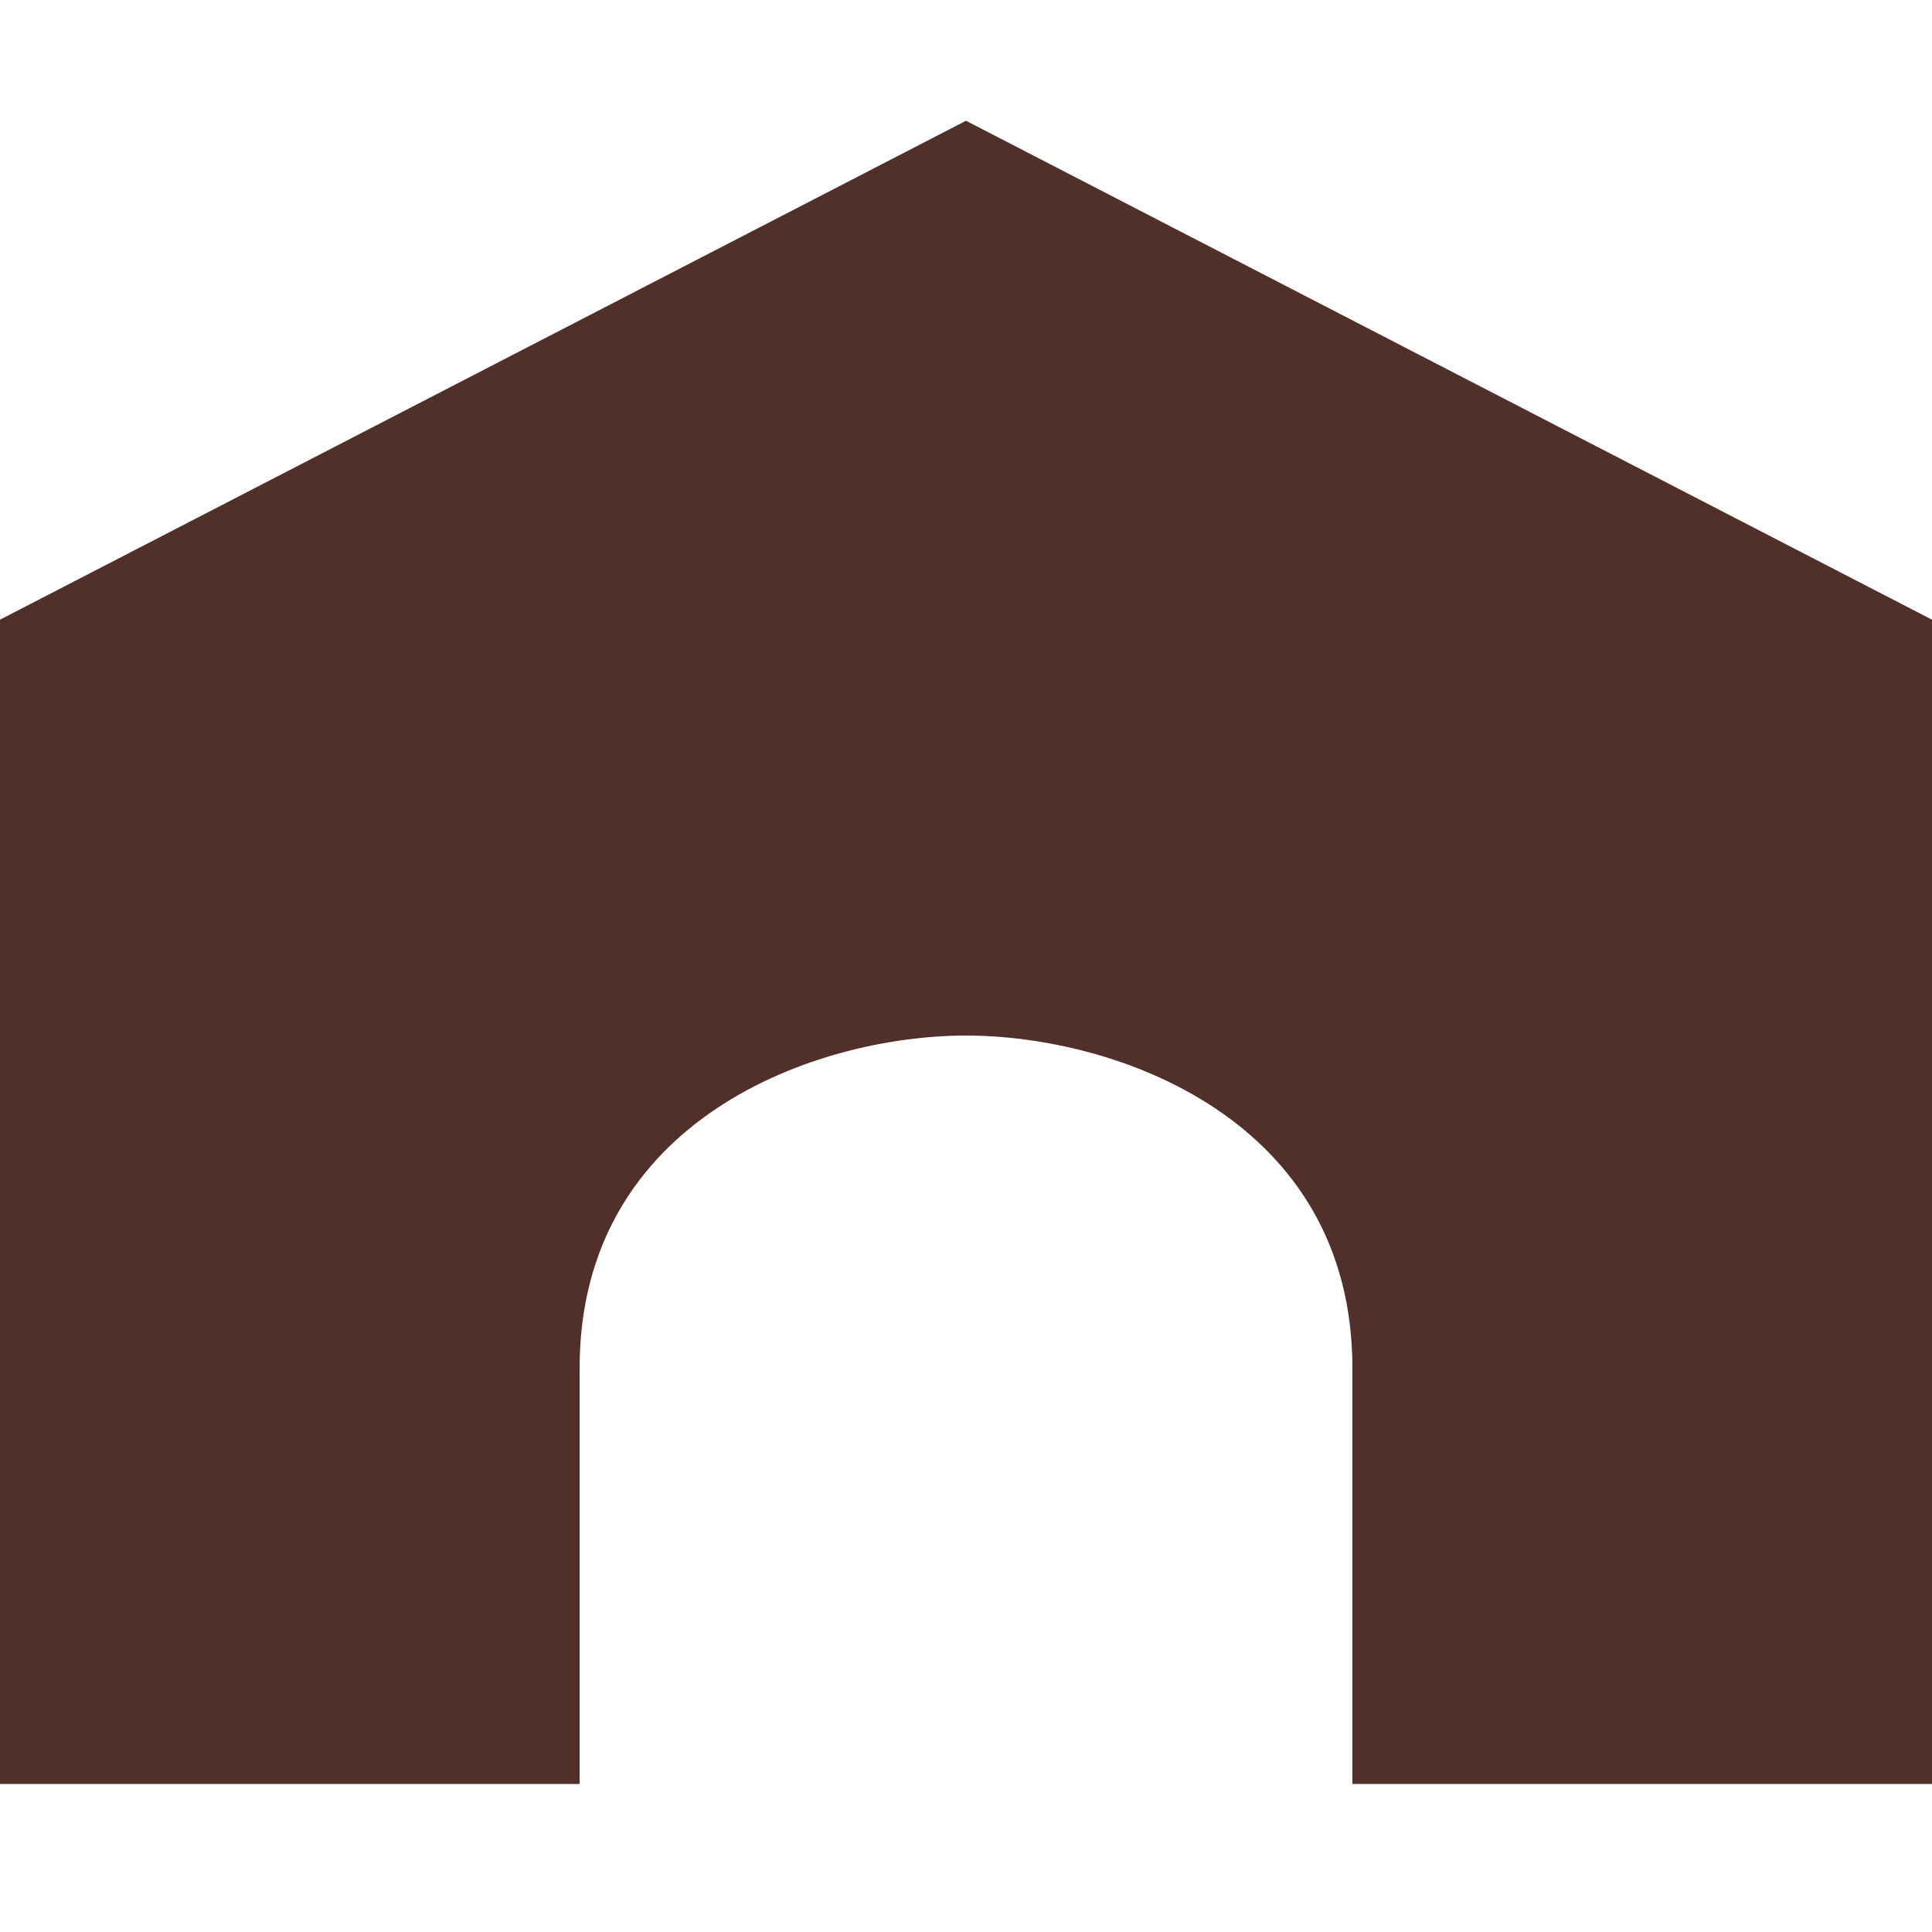 <svg width="16" height="16" viewBox="0 0 16 16" fill="none" xmlns="http://www.w3.org/2000/svg">
<path d="M16 5.132L8 1L-2.38419e-07 5.132V14.774H4.8C4.8 14.774 4.8 13.397 4.8 11.331C4.8 9.265 6.762 8.576 8 8.576C9.238 8.576 11.2 9.265 11.2 11.331C11.2 13.397 11.2 14.774 11.2 14.774H16V5.132Z" fill="#503028"/>
</svg>
